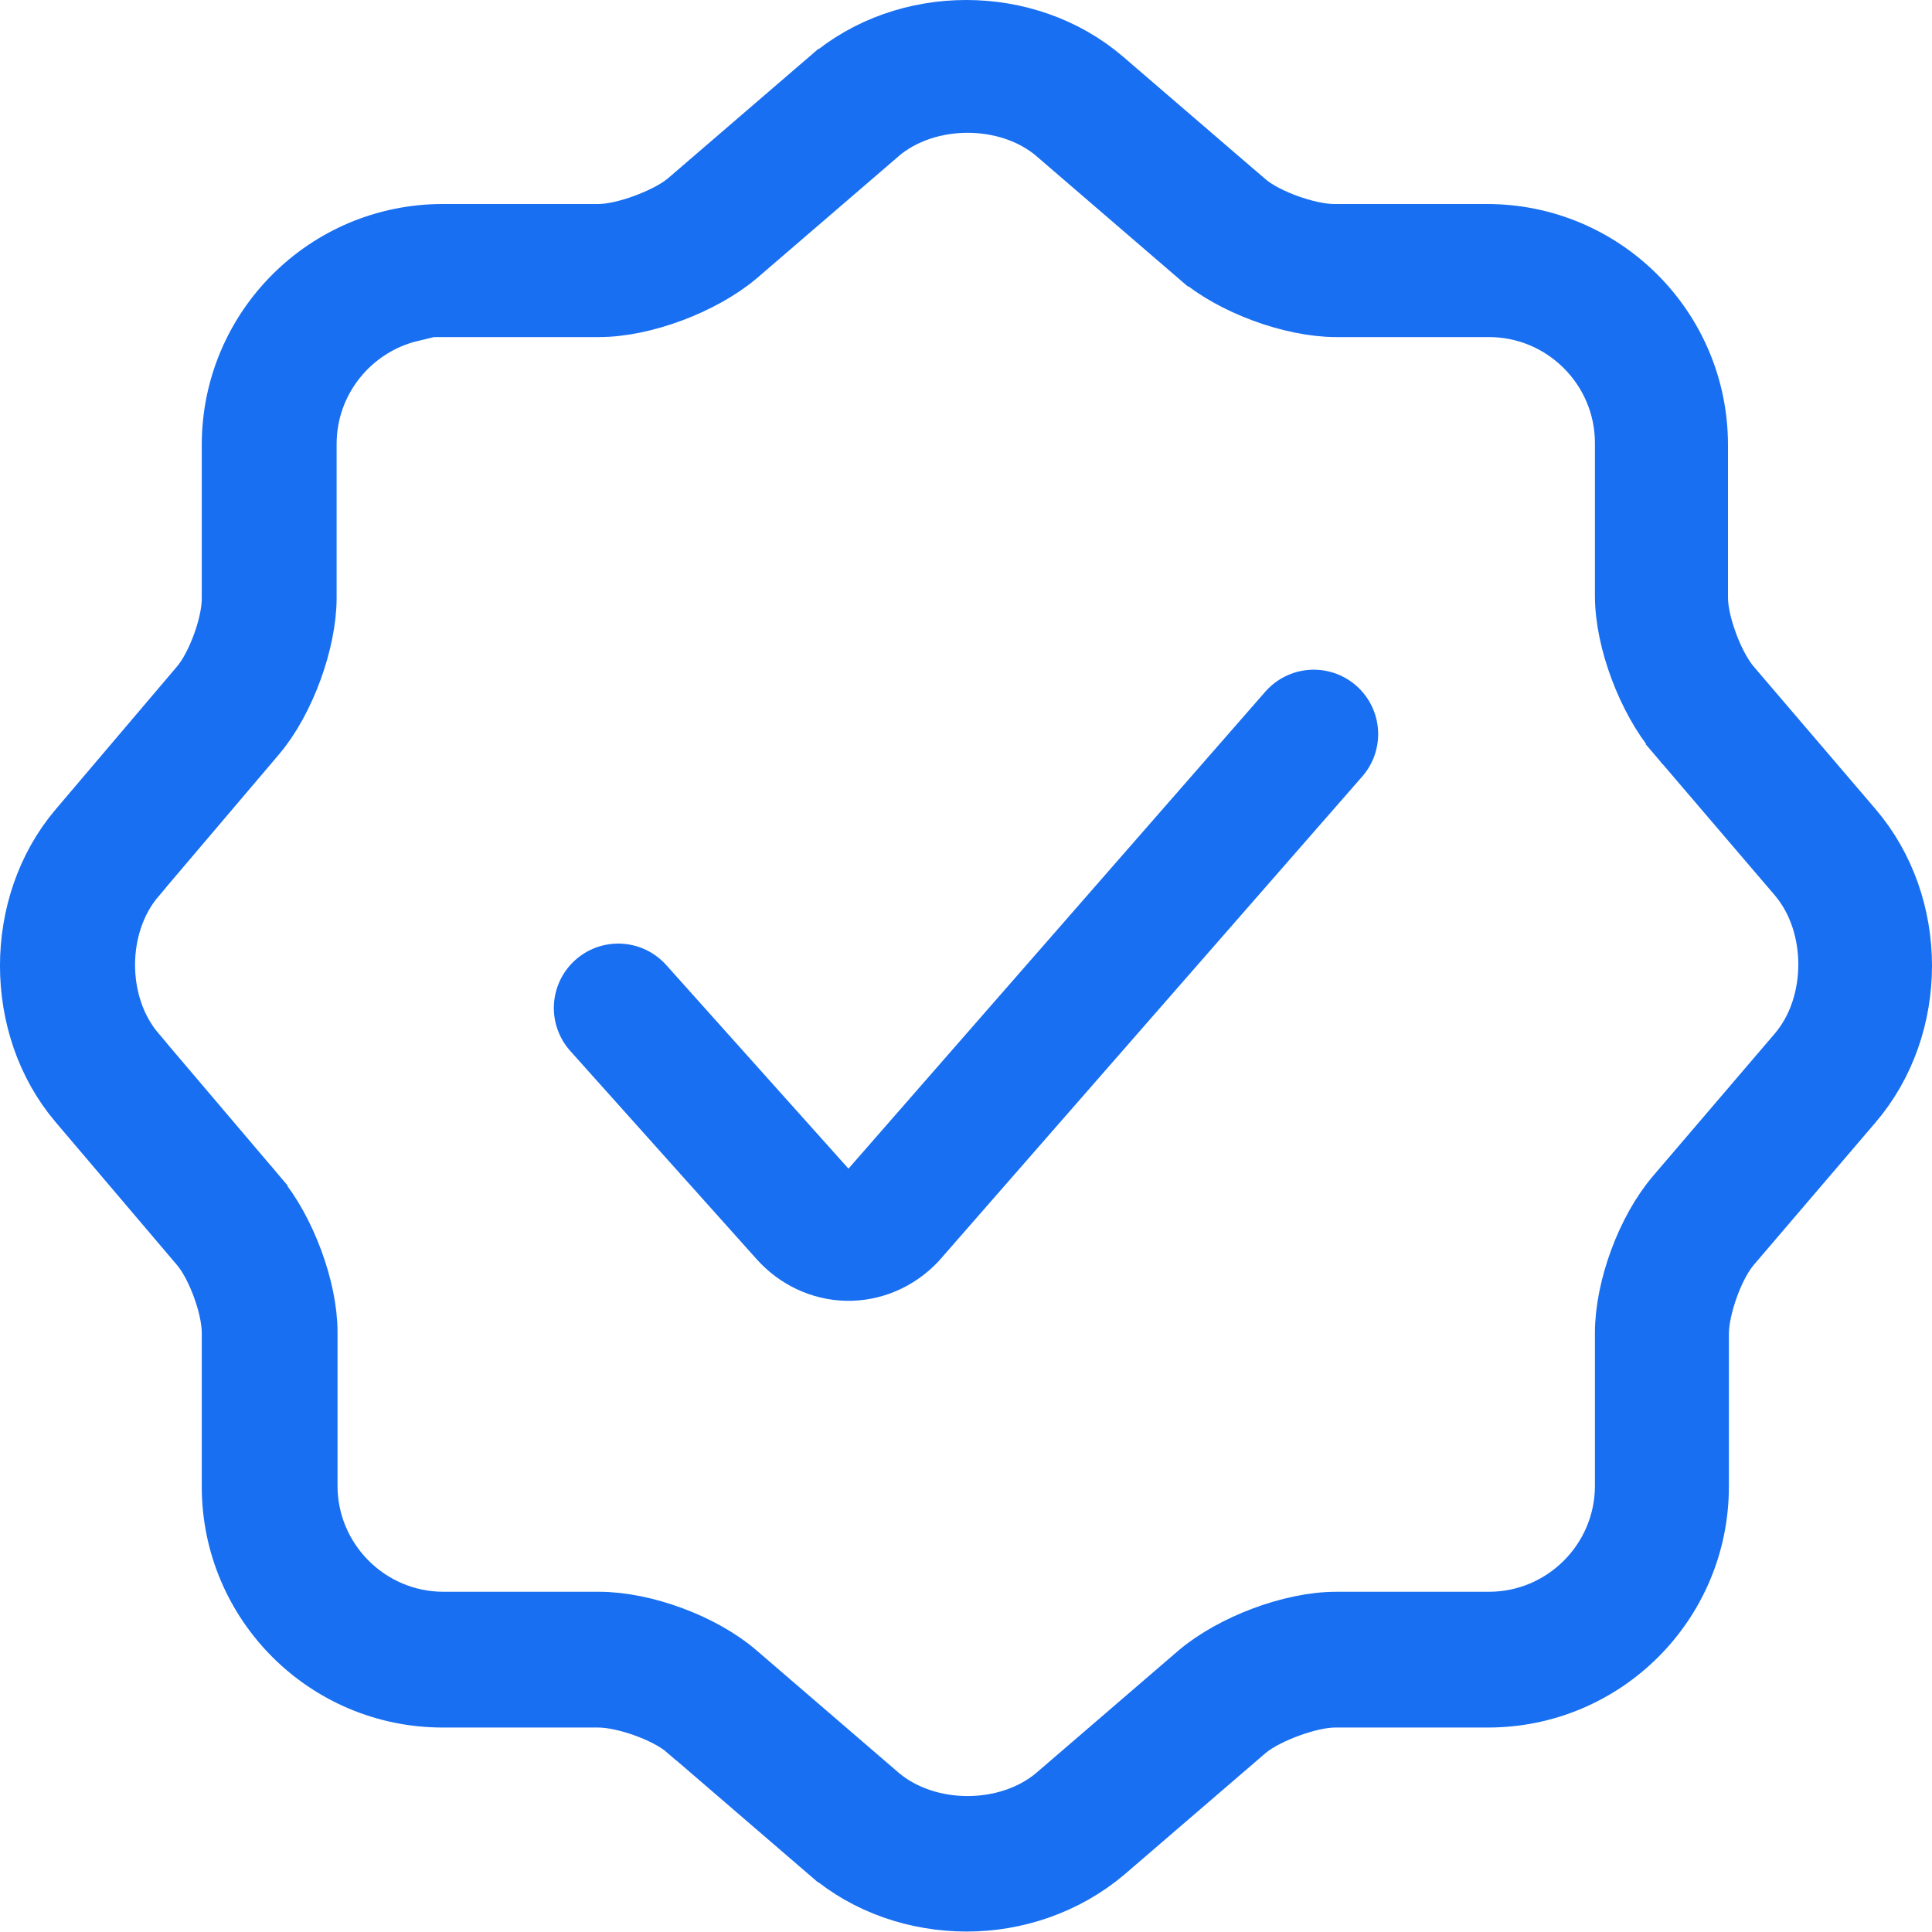 <svg width="30" height="30" viewBox="0 0 30 30" fill="none" xmlns="http://www.w3.org/2000/svg">
<path d="M10.678 3.165L10.684 3.161L10.689 3.156L12.893 1.259C12.893 1.259 12.894 1.259 12.894 1.259C14.074 0.247 15.933 0.247 17.113 1.259C17.113 1.259 17.113 1.259 17.113 1.259L19.315 3.154C19.315 3.154 19.316 3.155 19.317 3.155C19.499 3.314 19.763 3.436 19.986 3.517C20.213 3.598 20.488 3.668 20.719 3.668H23.091C24.881 3.668 26.332 5.119 26.332 6.909V9.281C26.332 9.517 26.409 9.796 26.493 10.021C26.577 10.245 26.703 10.504 26.858 10.683L28.741 12.886L28.741 12.886C29.753 14.067 29.753 15.926 28.741 17.107L28.741 17.107L26.858 19.31C26.7 19.492 26.577 19.756 26.497 19.979C26.416 20.206 26.346 20.481 26.346 20.712V23.084C26.346 24.874 24.895 26.325 23.105 26.325H20.733C20.498 26.325 20.219 26.401 19.997 26.483C19.773 26.565 19.517 26.686 19.343 26.828L19.337 26.832L19.332 26.837L17.129 28.733C16.527 29.238 15.764 29.493 15.011 29.493C14.24 29.493 13.479 29.236 12.894 28.735C12.894 28.734 12.894 28.734 12.893 28.734L10.692 26.839C10.691 26.839 10.691 26.838 10.69 26.838C10.508 26.679 10.244 26.556 10.021 26.476C9.794 26.395 9.519 26.325 9.288 26.325H6.874C5.084 26.325 3.633 24.874 3.633 23.084V20.698C3.633 20.466 3.563 20.193 3.481 19.97C3.4 19.749 3.278 19.491 3.122 19.311L1.24 17.095C0.253 15.928 0.253 14.066 1.24 12.898C1.24 12.898 1.24 12.898 1.24 12.898L3.122 10.682C3.278 10.502 3.4 10.244 3.481 10.023C3.563 9.8 3.633 9.527 3.633 9.295V6.909C3.633 5.119 5.084 3.668 6.874 3.668H9.288C9.523 3.668 9.802 3.592 10.024 3.51C10.248 3.428 10.503 3.307 10.678 3.165ZM11.418 26.003L11.418 26.003L13.624 27.902L13.625 27.903C14.018 28.239 14.535 28.389 15.024 28.389C15.514 28.389 16.03 28.239 16.424 27.903L16.425 27.902L18.628 26.006C19.157 25.561 20.062 25.217 20.747 25.217H23.119C24.303 25.217 25.266 24.254 25.266 23.07V20.698C25.266 20.008 25.6 19.105 26.052 18.582L26.053 18.58L27.938 16.375L27.938 16.375C28.274 15.982 28.424 15.465 28.424 14.976C28.424 14.486 28.274 13.97 27.938 13.576L27.938 13.576L26.056 11.374C26.056 11.373 26.055 11.373 26.055 11.373C25.611 10.843 25.266 9.938 25.266 9.253V6.881C25.266 5.697 24.303 4.734 23.119 4.734H20.747C20.07 4.734 19.153 4.399 18.631 3.948L18.63 3.948L16.425 2.05L16.424 2.048C16.03 1.712 15.514 1.562 15.024 1.562C14.535 1.562 14.018 1.712 13.625 2.048L13.624 2.05L11.421 3.946C10.891 4.39 9.987 4.734 9.302 4.734H6.874H6.374V4.807C5.431 5.033 4.727 5.883 4.727 6.895V9.281C4.727 9.957 4.393 10.862 3.965 11.373C3.965 11.374 3.965 11.374 3.964 11.375L2.083 13.59C2.083 13.59 2.083 13.591 2.083 13.591C1.748 13.983 1.597 14.495 1.597 14.982C1.597 15.47 1.748 15.982 2.083 16.374C2.083 16.375 2.083 16.375 2.083 16.375L3.965 18.591C3.965 18.591 3.965 18.592 3.966 18.592C4.408 19.119 4.741 20.024 4.741 20.684V23.07C4.741 24.254 5.704 25.217 6.888 25.217H9.302C9.992 25.217 10.895 25.552 11.418 26.003Z" fill="#186FF2" stroke="#186FF2"/>
<path d="M9.6 15.652L12.492 18.883C12.668 19.081 12.908 19.194 13.159 19.199C13.41 19.204 13.653 19.1 13.836 18.91L20.4 11.399" stroke="#186FF2" stroke-width="2" stroke-linecap="round" stroke-linejoin="round"/>
</svg>
